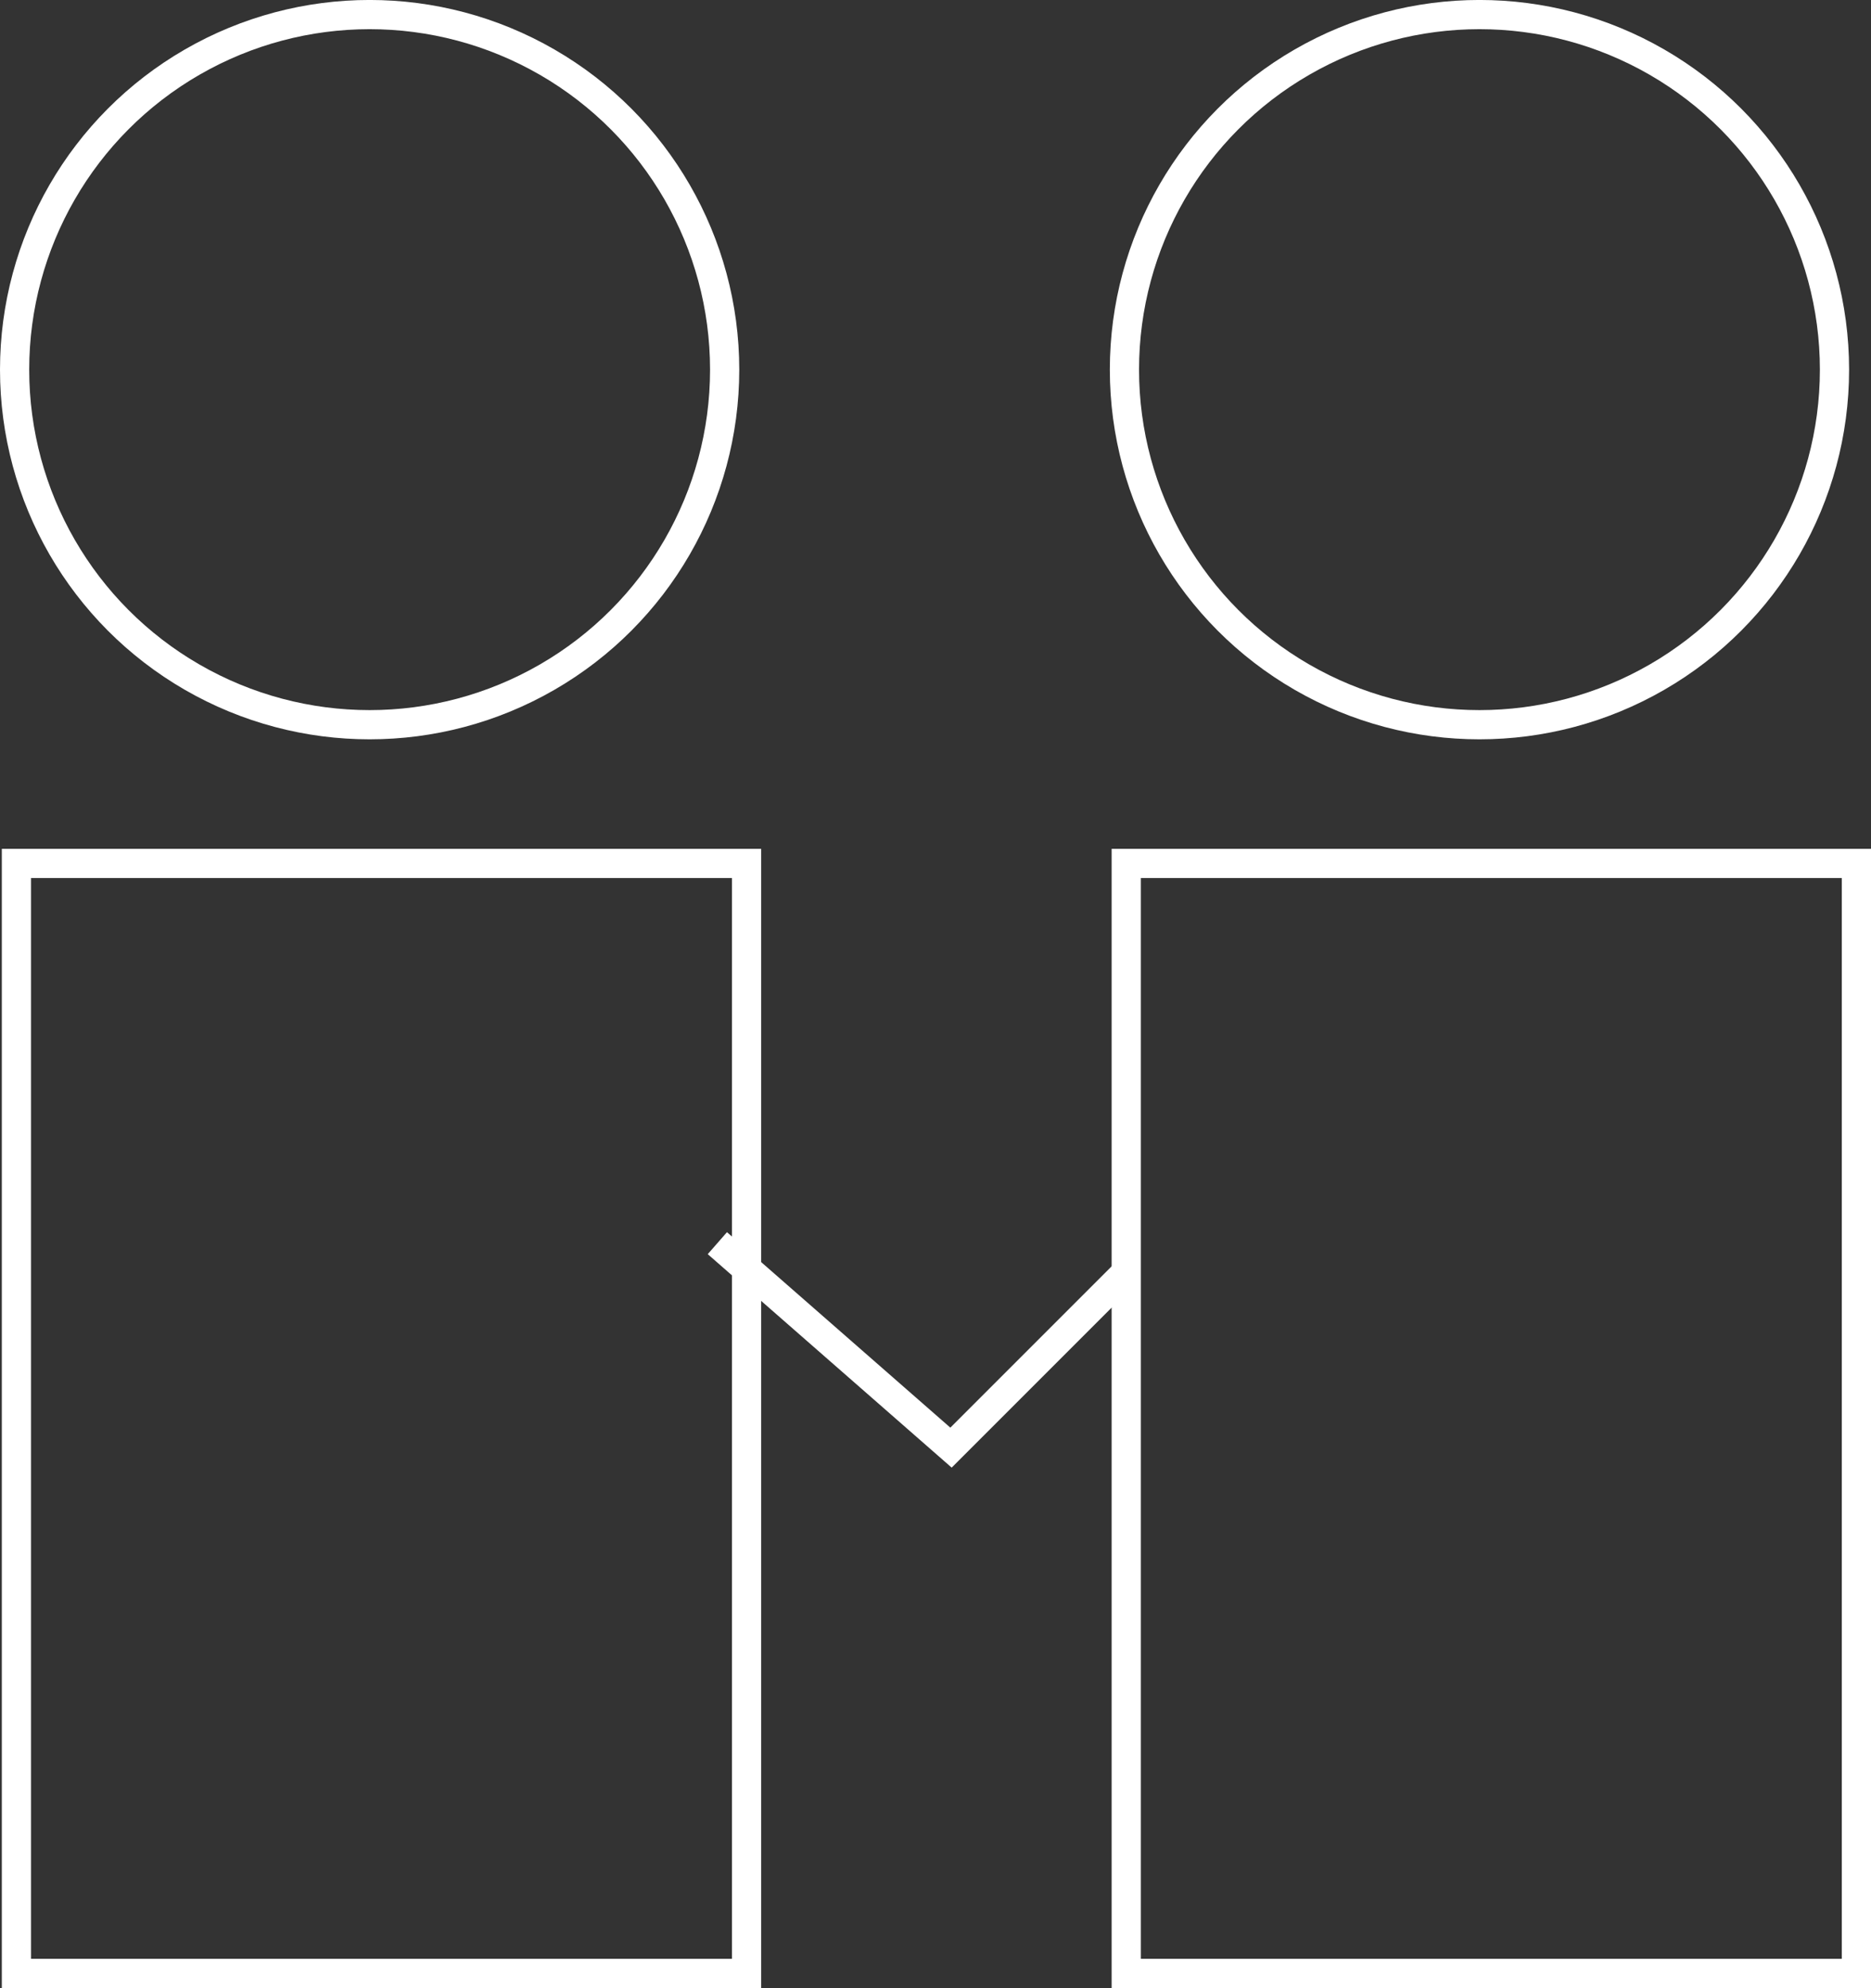 <svg id="Icon" xmlns="http://www.w3.org/2000/svg" width="64.062" height="68.06" viewBox="0 0 64.062 68.06">
  <rect x="0" y="0" width="64.062" height="68.06" fill="#333333" stroke="none"/>
  <defs>
    <style>
      .cls-1, .cls-2 {
        fill: none;
        stroke: #fff;
        stroke-width: 1px;
      }

      .cls-2 {
        fill-rule: evenodd;
      }
    </style>
  </defs>
  <rect id="矩形_591" data-name="矩形 591" class="cls-1" x="38.562" y="29.56" width="25" height="38"/>
  <rect id="矩形_591_拷贝" data-name="矩形 591 拷贝" class="cls-1" x="0.562" y="29.56" width="25" height="38"/>
  <circle id="椭圆_592" data-name="椭圆 592" class="cls-1" cx="12.656" cy="12.655" r="12.156"/>
  <circle id="椭圆_592_拷贝" data-name="椭圆 592 拷贝" class="cls-1" cx="50.656" cy="12.655" r="12.156"/>
  <path id="形状_3" data-name="形状 3" class="cls-2" d="M214,2501l-6,6-8-7" transform="translate(-175.438 -2457.44)"/>
</svg>
